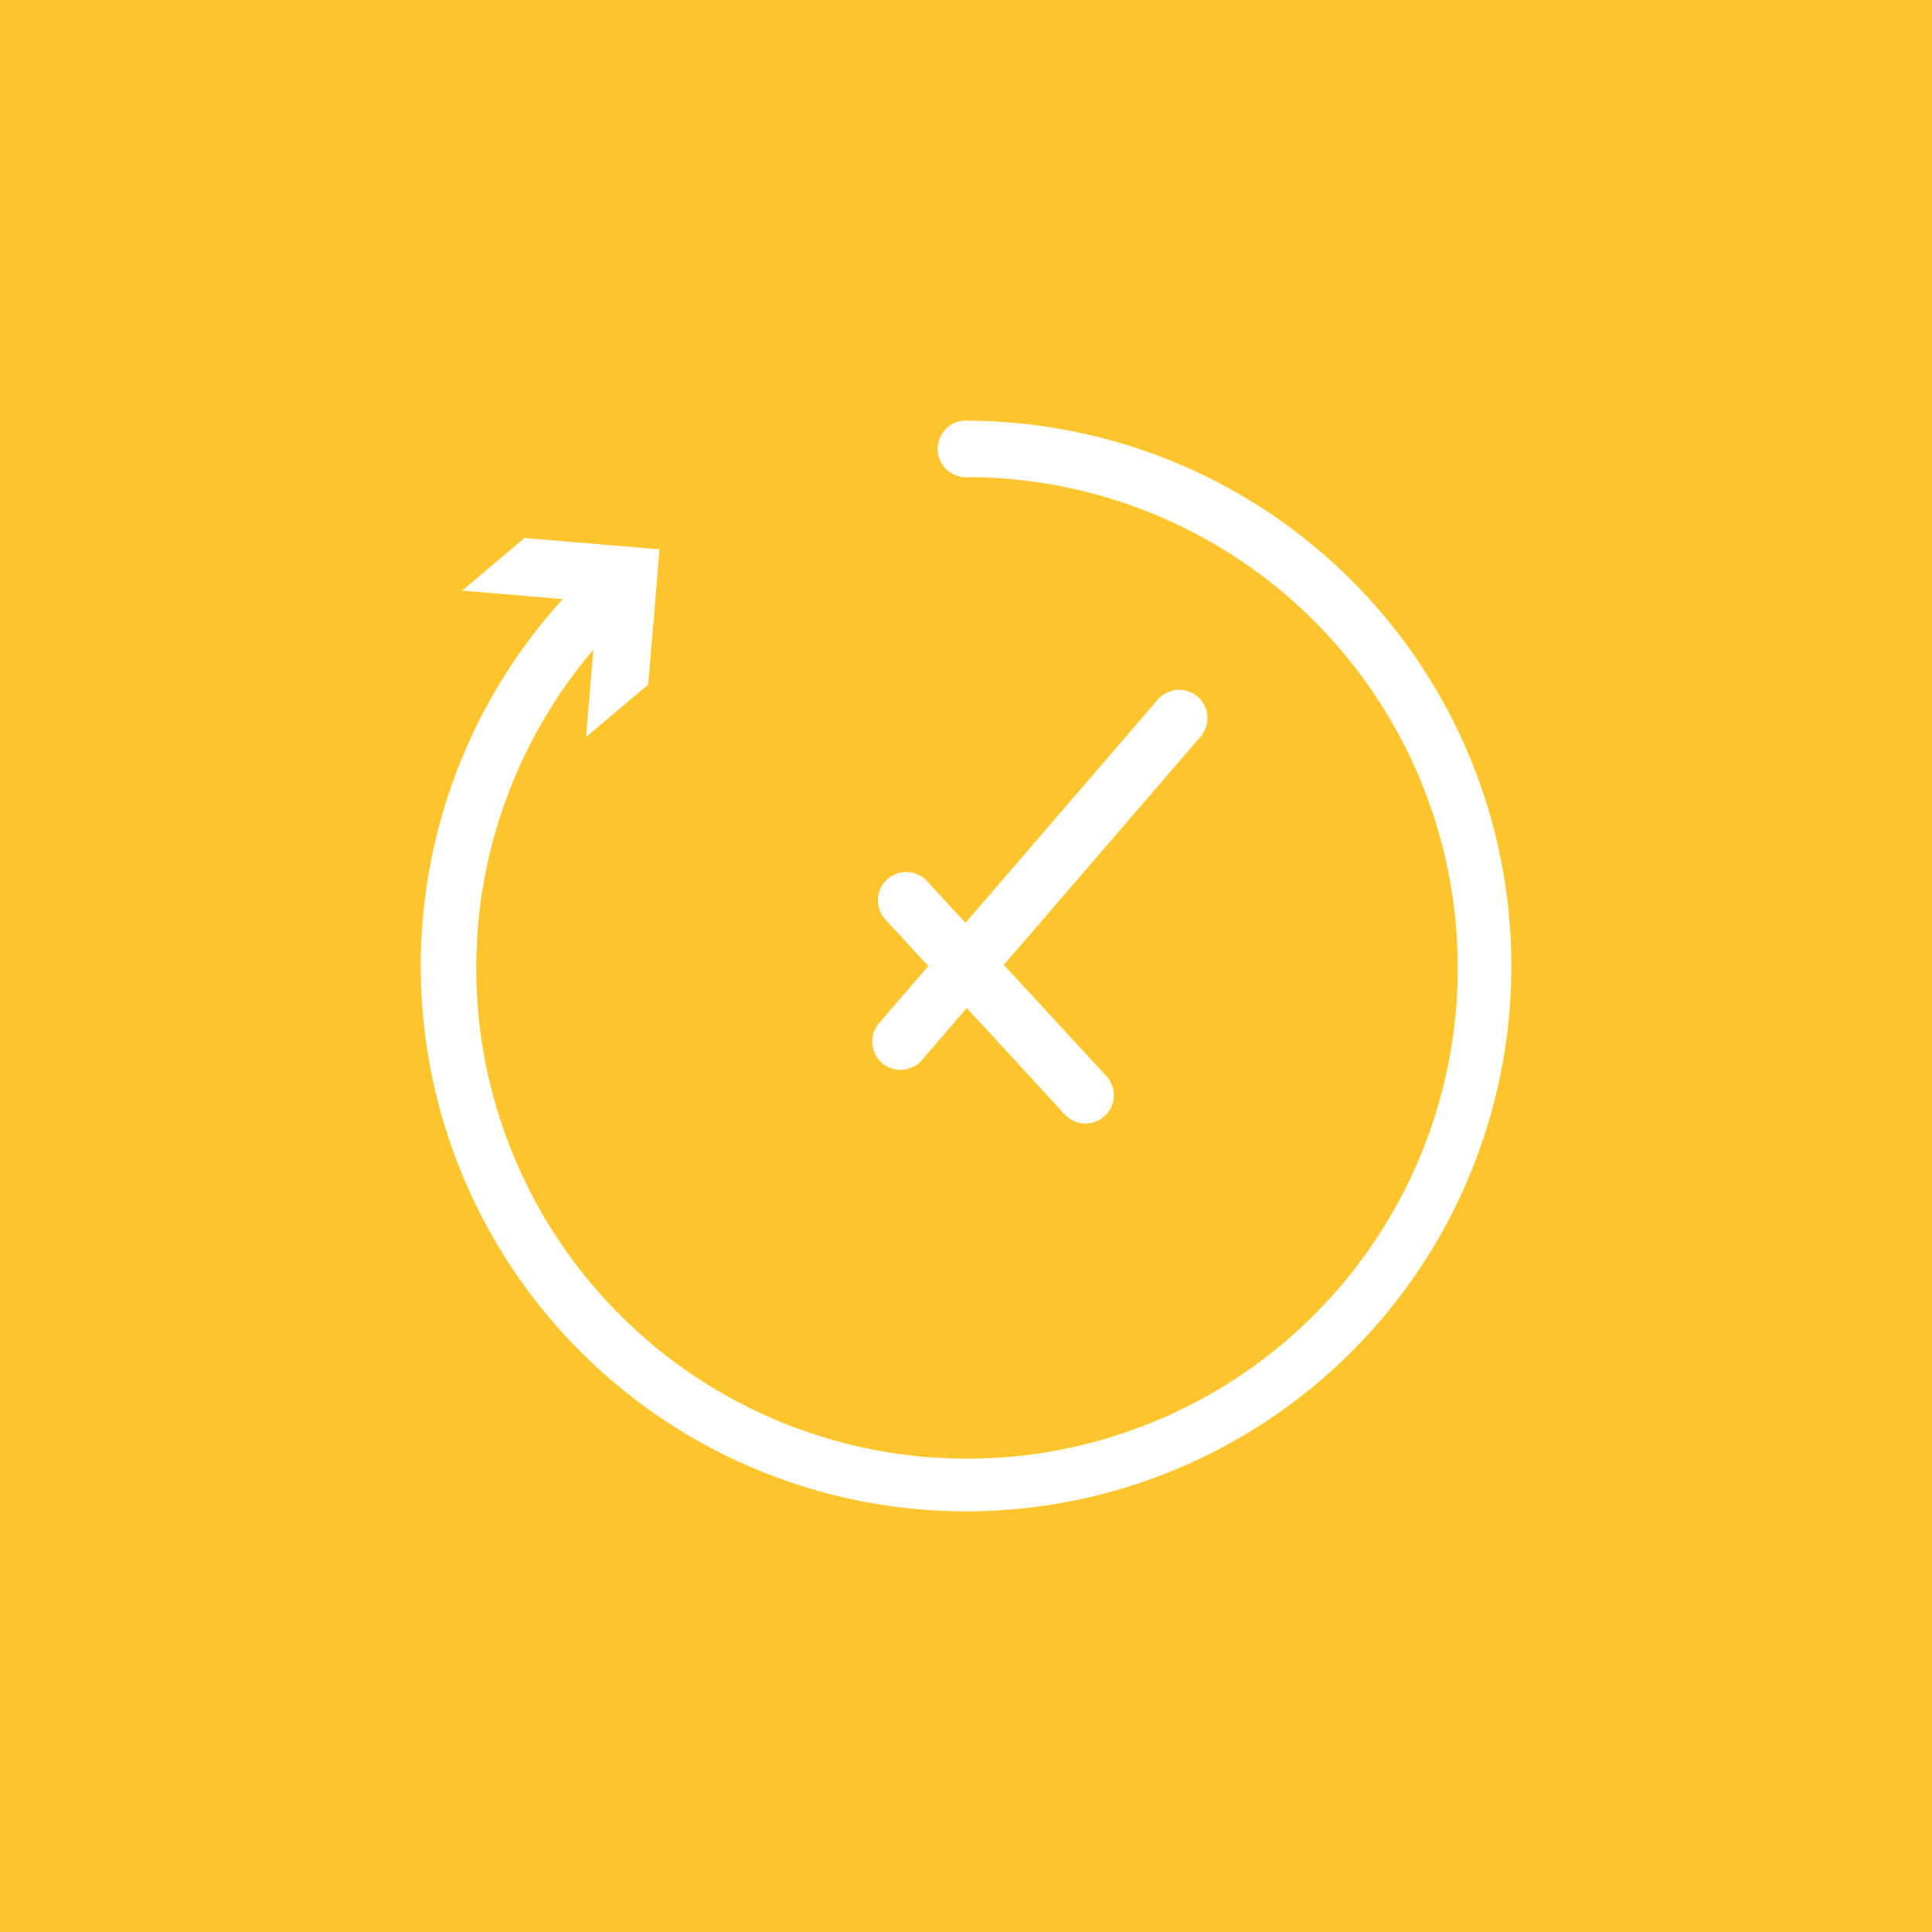 <svg xmlns="http://www.w3.org/2000/svg" viewBox="0 0 341.16 341.16"><rect x="0" y="0" width="341.16" height="341.16" fill="#333333" stroke="none"/><defs><style>.cls-1{fill:#fdc52b;stroke:#fdc52b;stroke-miterlimit:10;}.cls-2{fill:#fff;}</style></defs><title>Asset 17</title><g id="Layer_2" data-name="Layer 2"><g id="Layer_1-2" data-name="Layer 1"><rect class="cls-1" x="0.5" y="0.5" width="340.16" height="340.16"/><path class="cls-2" d="M170.58,74.26a5,5,0,0,0,0,10,86.66,86.66,0,1,1-65.79,30.46l-1.32,15.44,11-9.28,2-23.89L92.61,95l-11,9.29,17.76,1.5a96.29,96.29,0,1,0,71.21-31.49Z"/><path class="cls-2" d="M155.76,187.71a5,5,0,0,0,7.05-.52l7.91-9.19L188,196.78a5,5,0,0,0,7.36-6.77l-18.1-19.63L212.07,130a5,5,0,0,0-7.58-6.52l-34,39.48-6.92-7.5a5,5,0,0,0-7.35,6.77l7.7,8.36-8.67,10.06A5,5,0,0,0,155.76,187.71Z"/></g></g></svg>